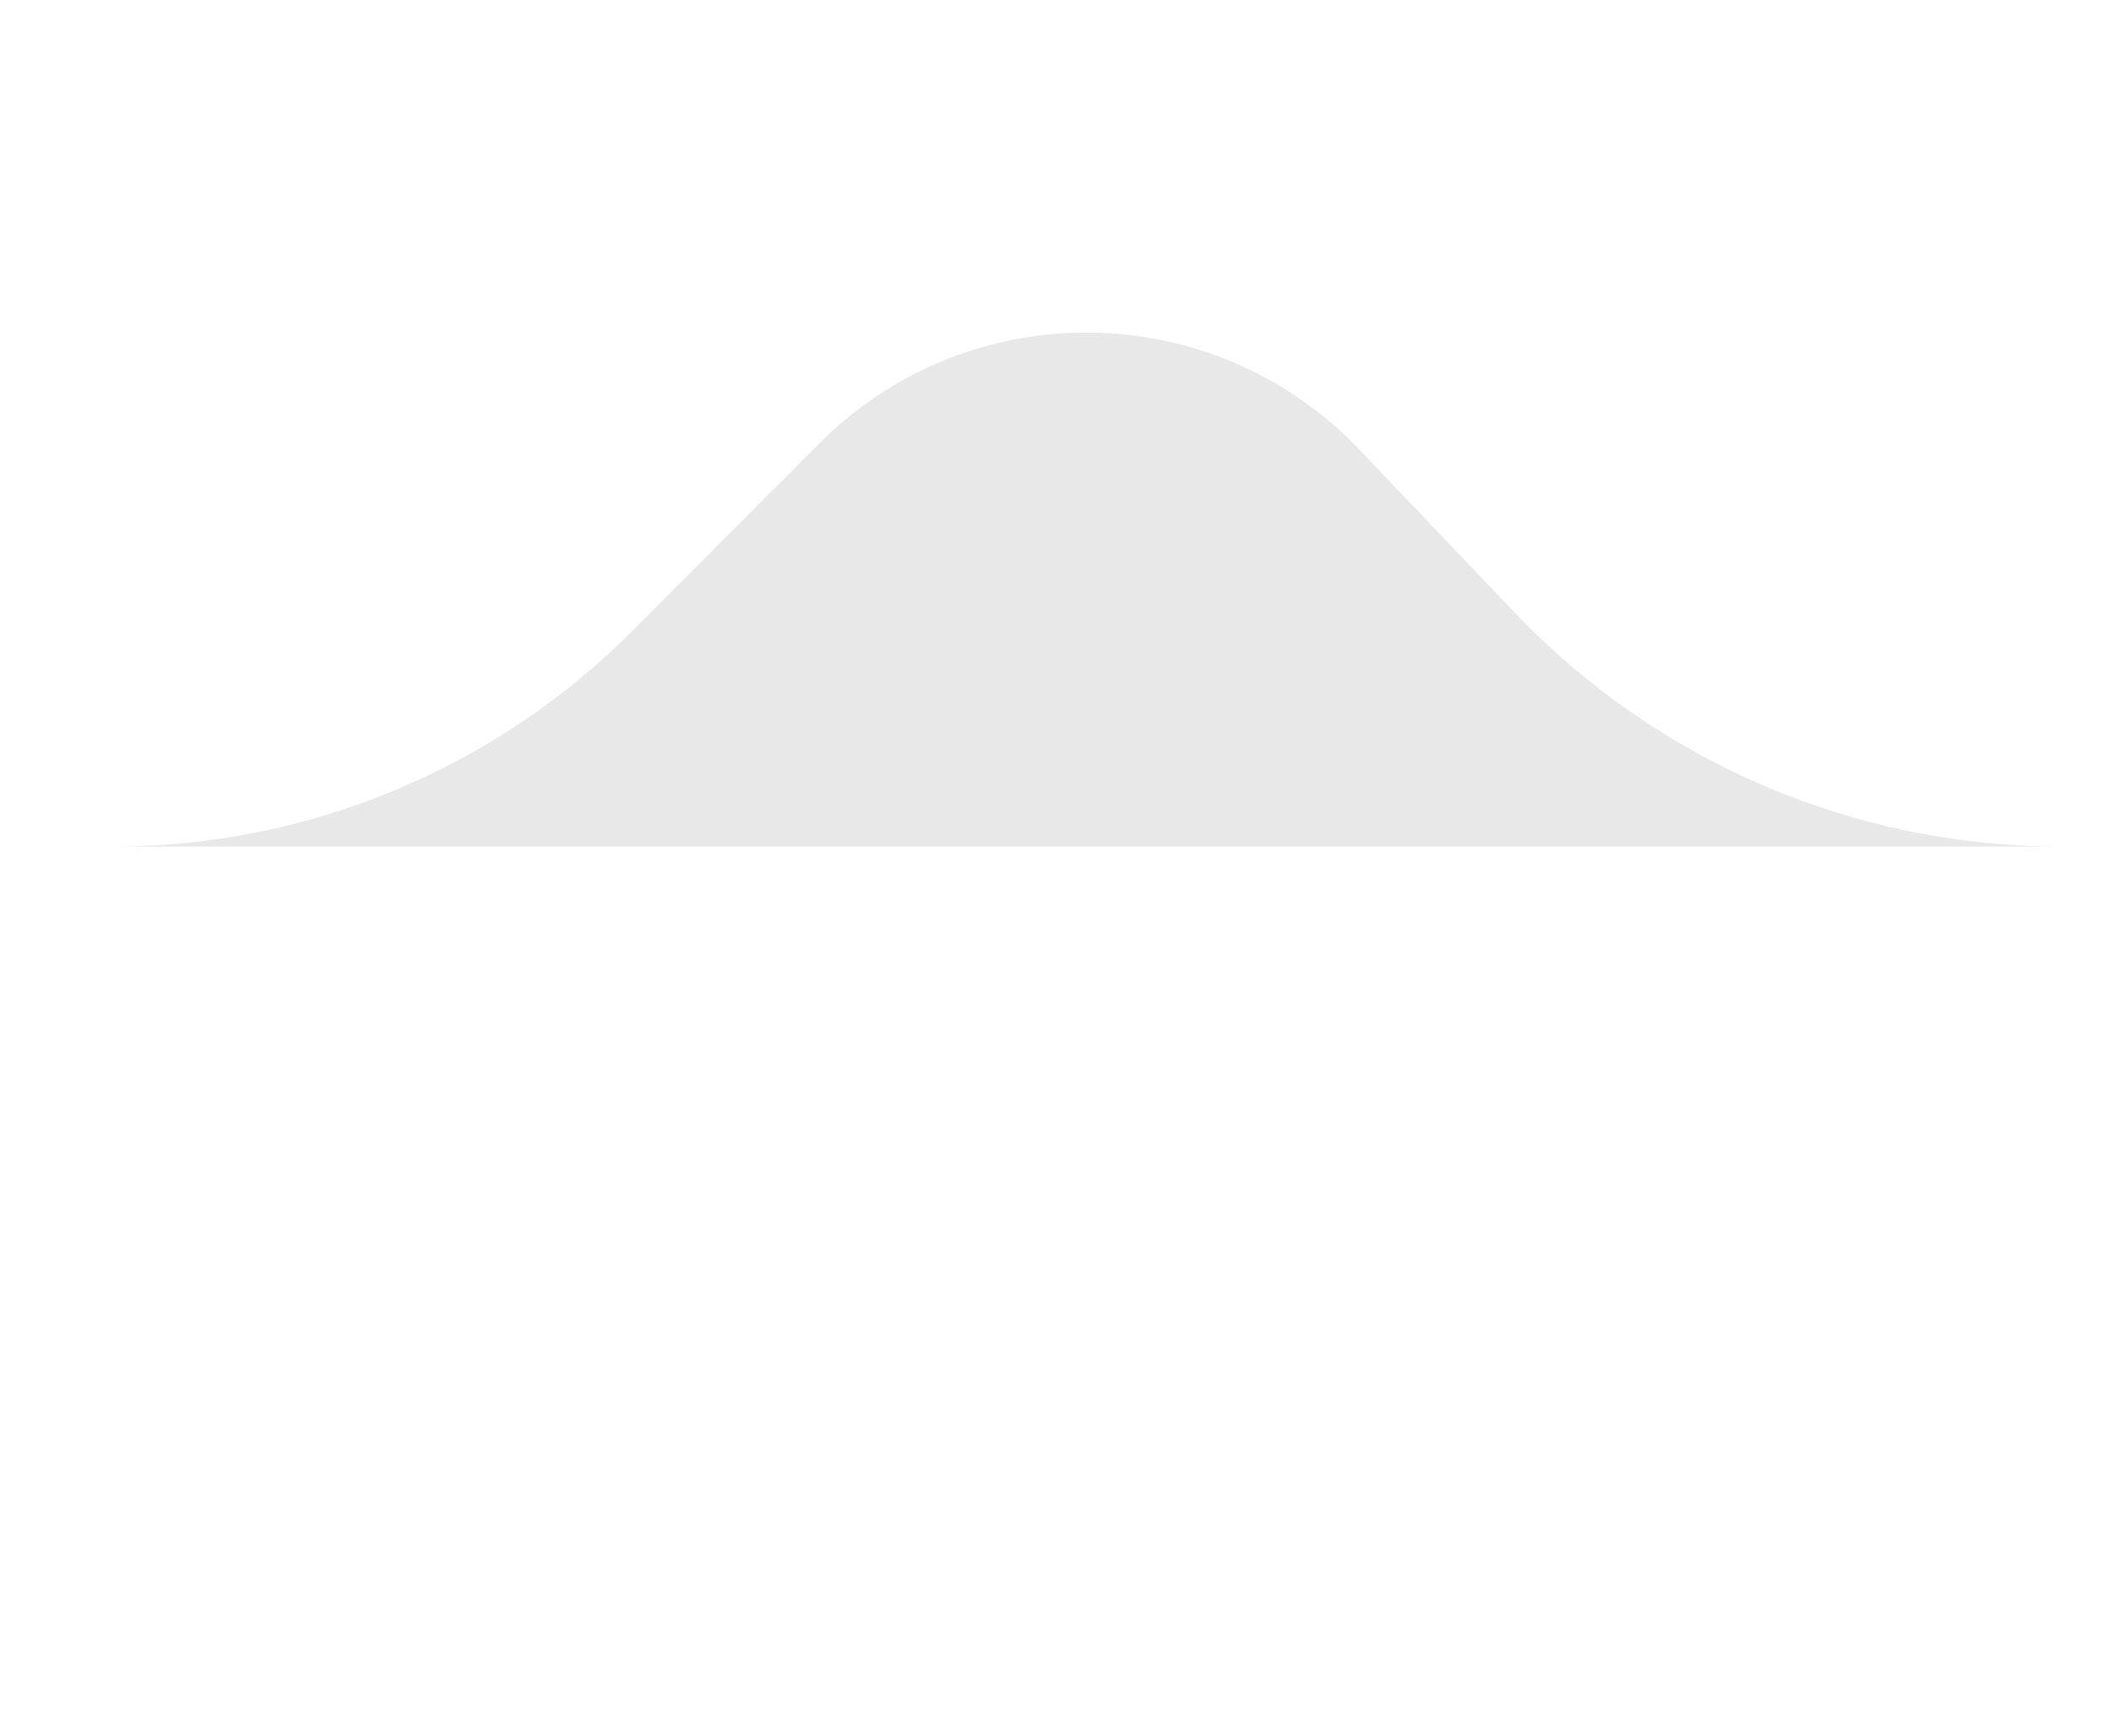 <svg xmlns="http://www.w3.org/2000/svg" width="107" height="88" viewBox="35 40 28 8" fill="#E8E8E8"><path d="M36.5 43.715V43.715C39.085 43.715 41.563 42.686 43.388 40.855L45.867 38.368C47.852 36.376 51.088 36.413 53.028 38.448L55.092 40.613C56.979 42.594 59.595 43.715 62.331 43.715H62.5H36.5Z"></path></svg>